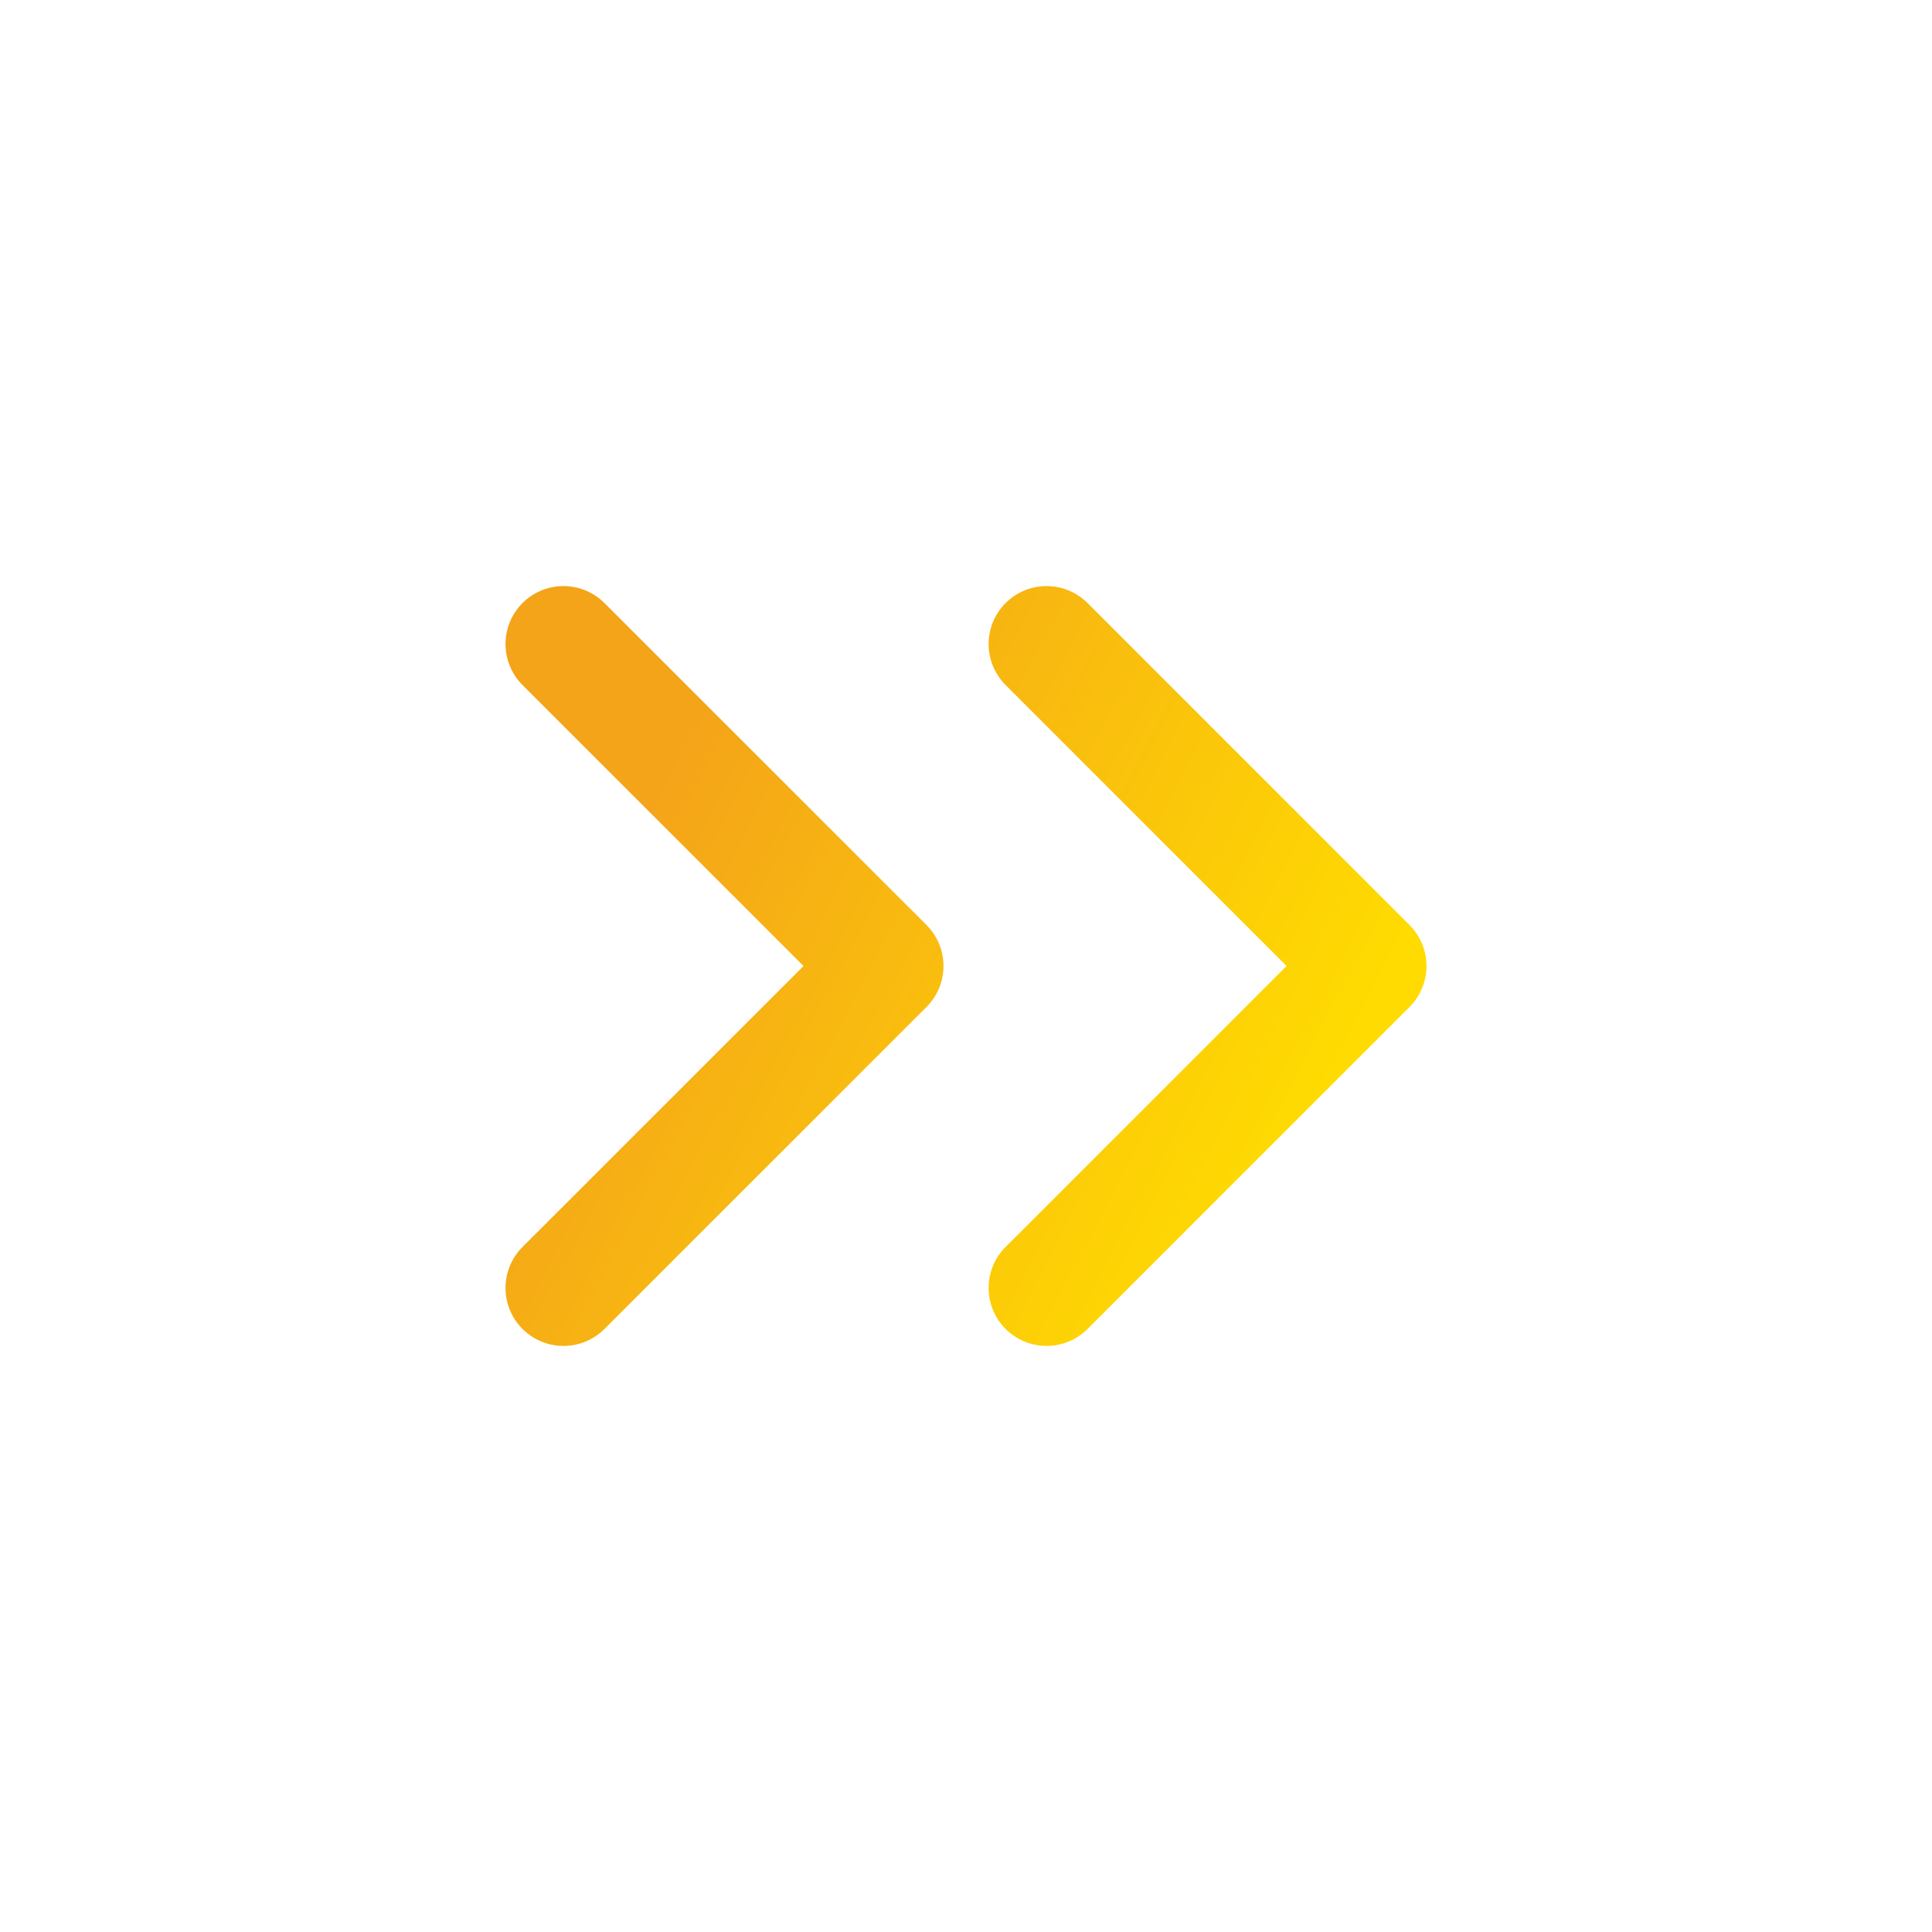 <svg width="20" height="20" viewBox="0 0 20 20" fill="none" xmlns="http://www.w3.org/2000/svg">
<g id="Arrow / Chevron_Right_Duo">
<path id="Vector" d="M10.834 6.667L14.167 10L10.834 13.333M5.833 6.667L9.167 10L5.833 13.333" stroke="url(#paint0_linear_10133_851)" stroke-width="1.2" stroke-linecap="round" stroke-linejoin="round"/>
</g>
<defs>
<linearGradient id="paint0_linear_10133_851" x1="14.167" y1="10.435" x2="7.466" y2="6.903" gradientUnits="userSpaceOnUse">
<stop stop-color="#FFDB01"/>
<stop offset="1" stop-color="#F4A419"/>
</linearGradient>
</defs>
</svg>
